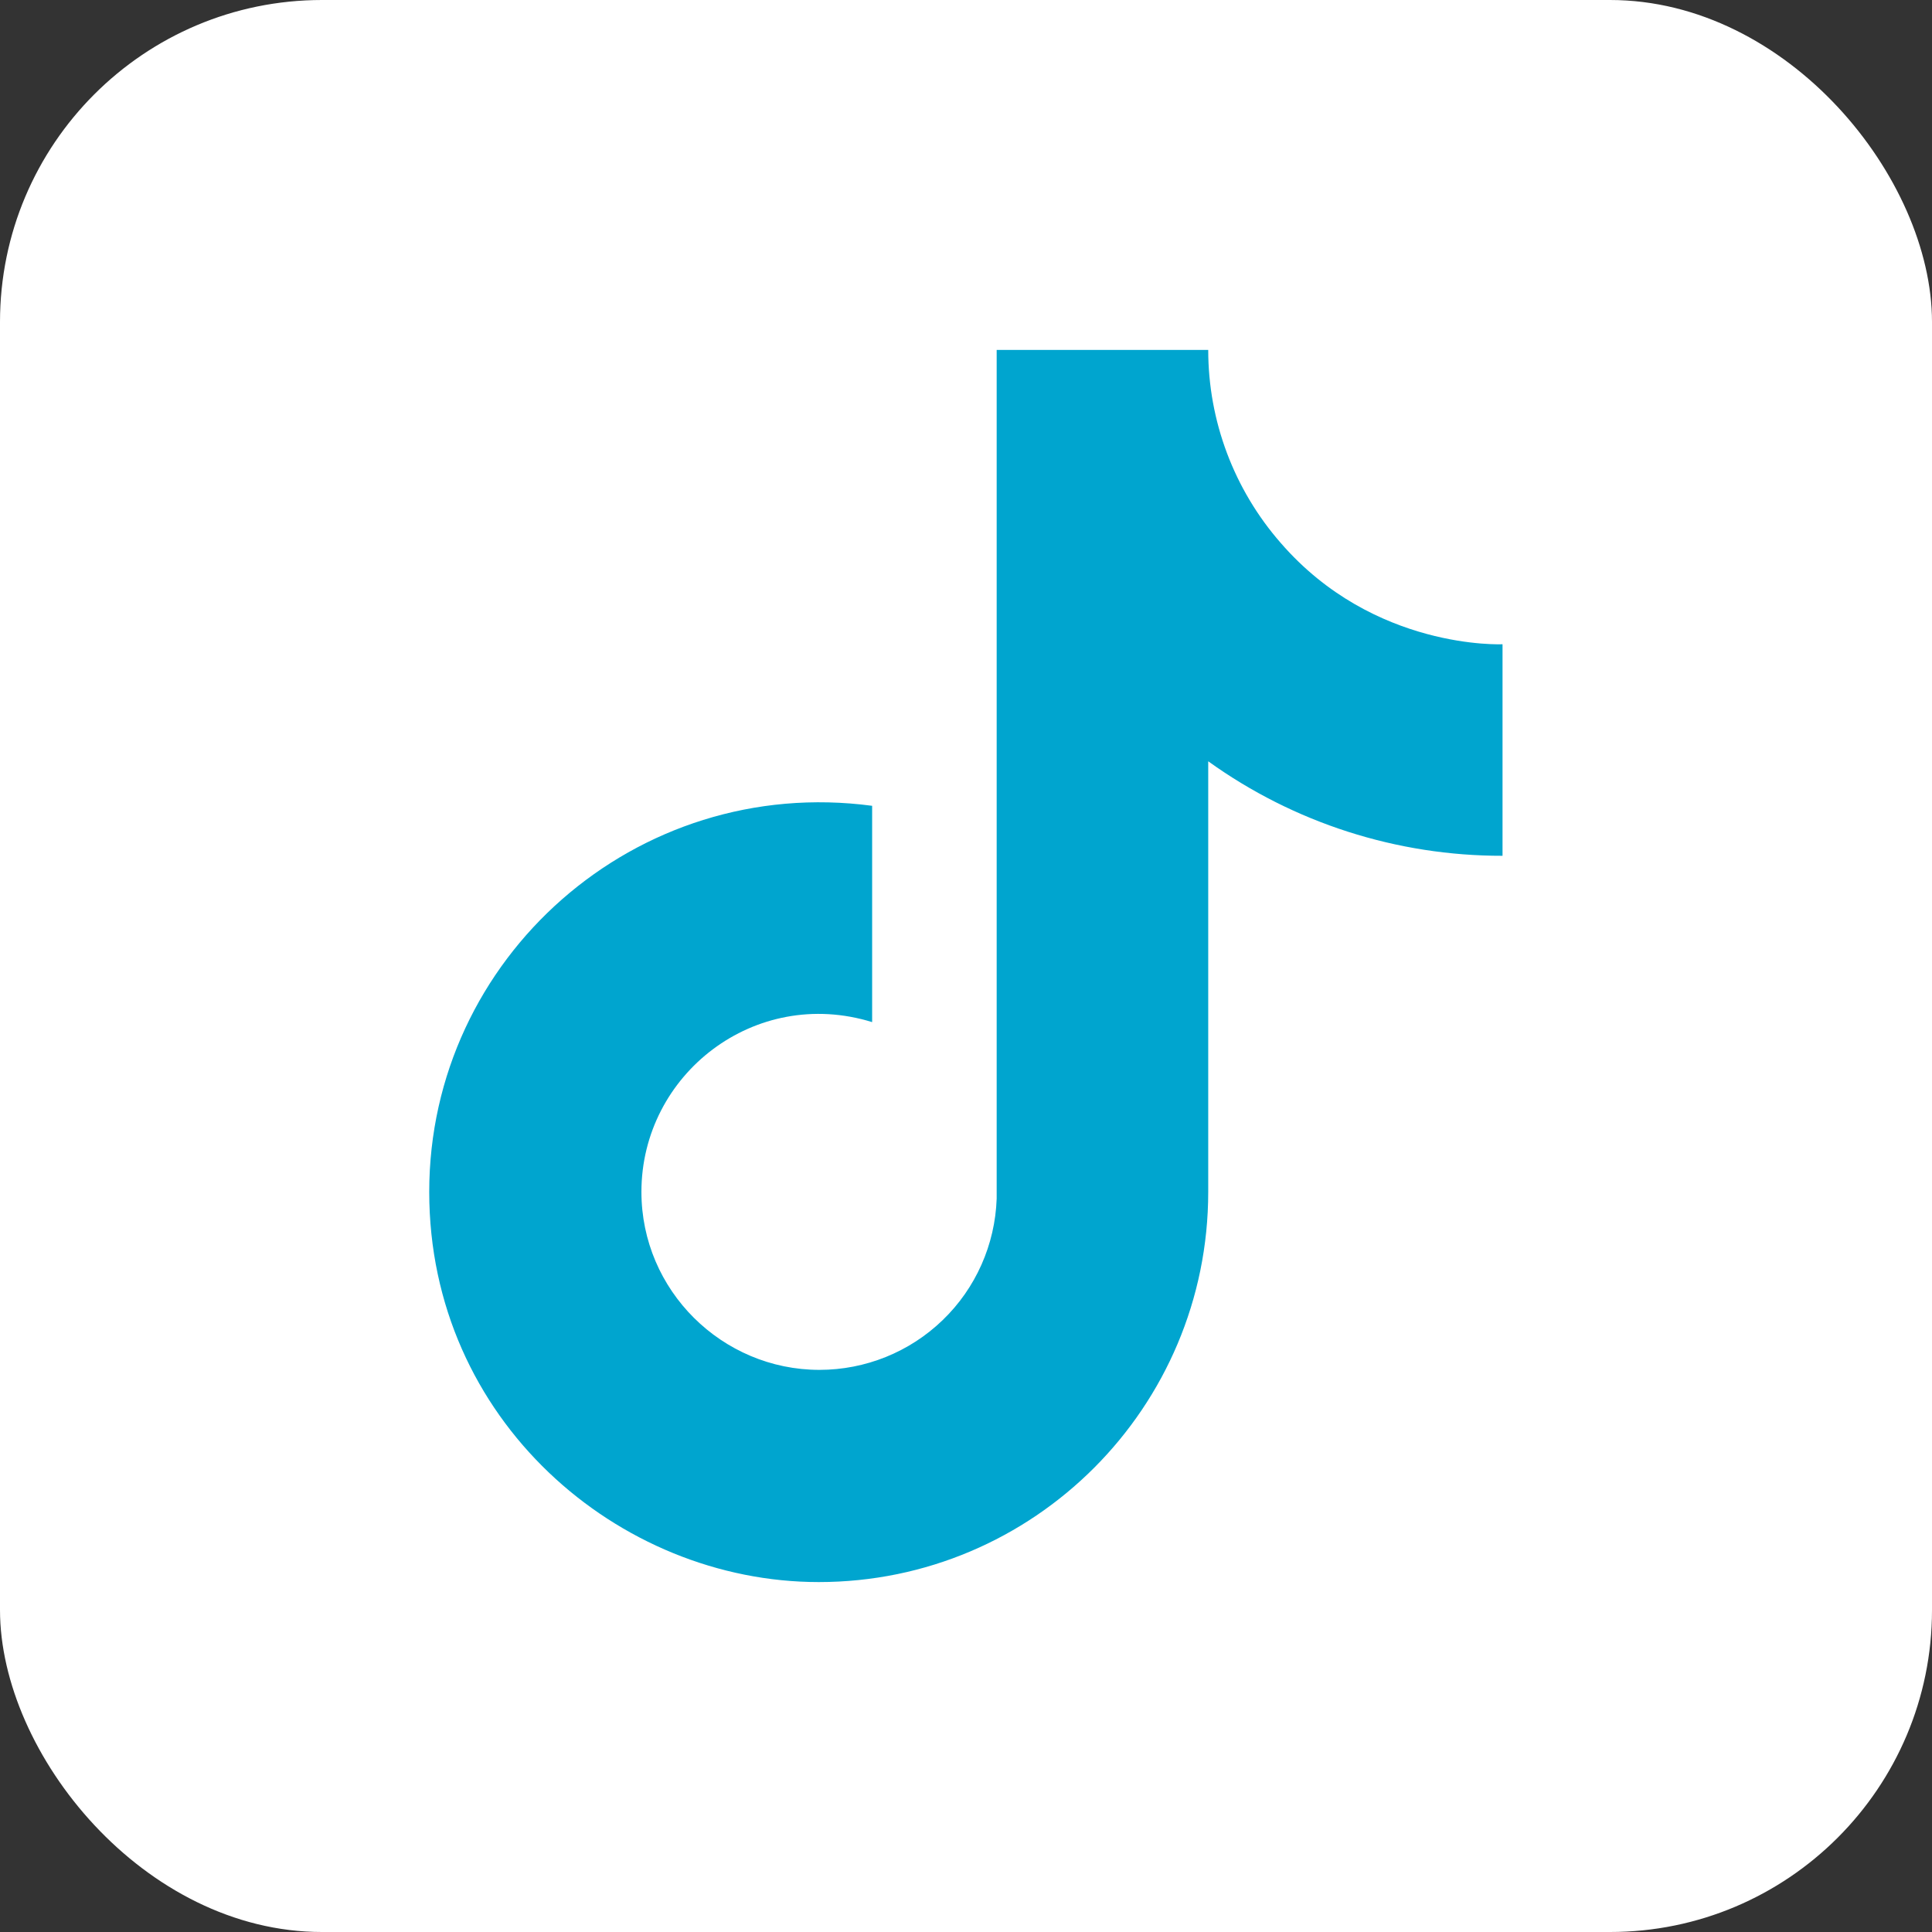 <svg width="24" height="24" viewBox="0 0 24 24" fill="none" xmlns="http://www.w3.org/2000/svg">
<rect x="0" y="0" width="24" height="24" fill="#333333" stroke="none"/>
<rect width="24" height="24" rx="4" fill="white"/>
<path d="M15.91 6.745C15.329 6.081 15.009 5.229 15.009 4.347H12.381V14.891C12.361 15.462 12.121 16.003 11.71 16.399C11.299 16.796 10.75 17.017 10.179 17.017C8.971 17.017 7.968 16.031 7.968 14.806C7.968 13.344 9.38 12.247 10.834 12.697V10.01C7.9 9.619 5.332 11.898 5.332 14.806C5.332 17.638 7.679 19.653 10.171 19.653C12.841 19.653 15.009 17.485 15.009 14.806V9.457C16.074 10.223 17.354 10.633 18.665 10.631V8.003C18.665 8.003 17.067 8.08 15.91 6.745Z" fill="#00A5CF"/>
</svg>
